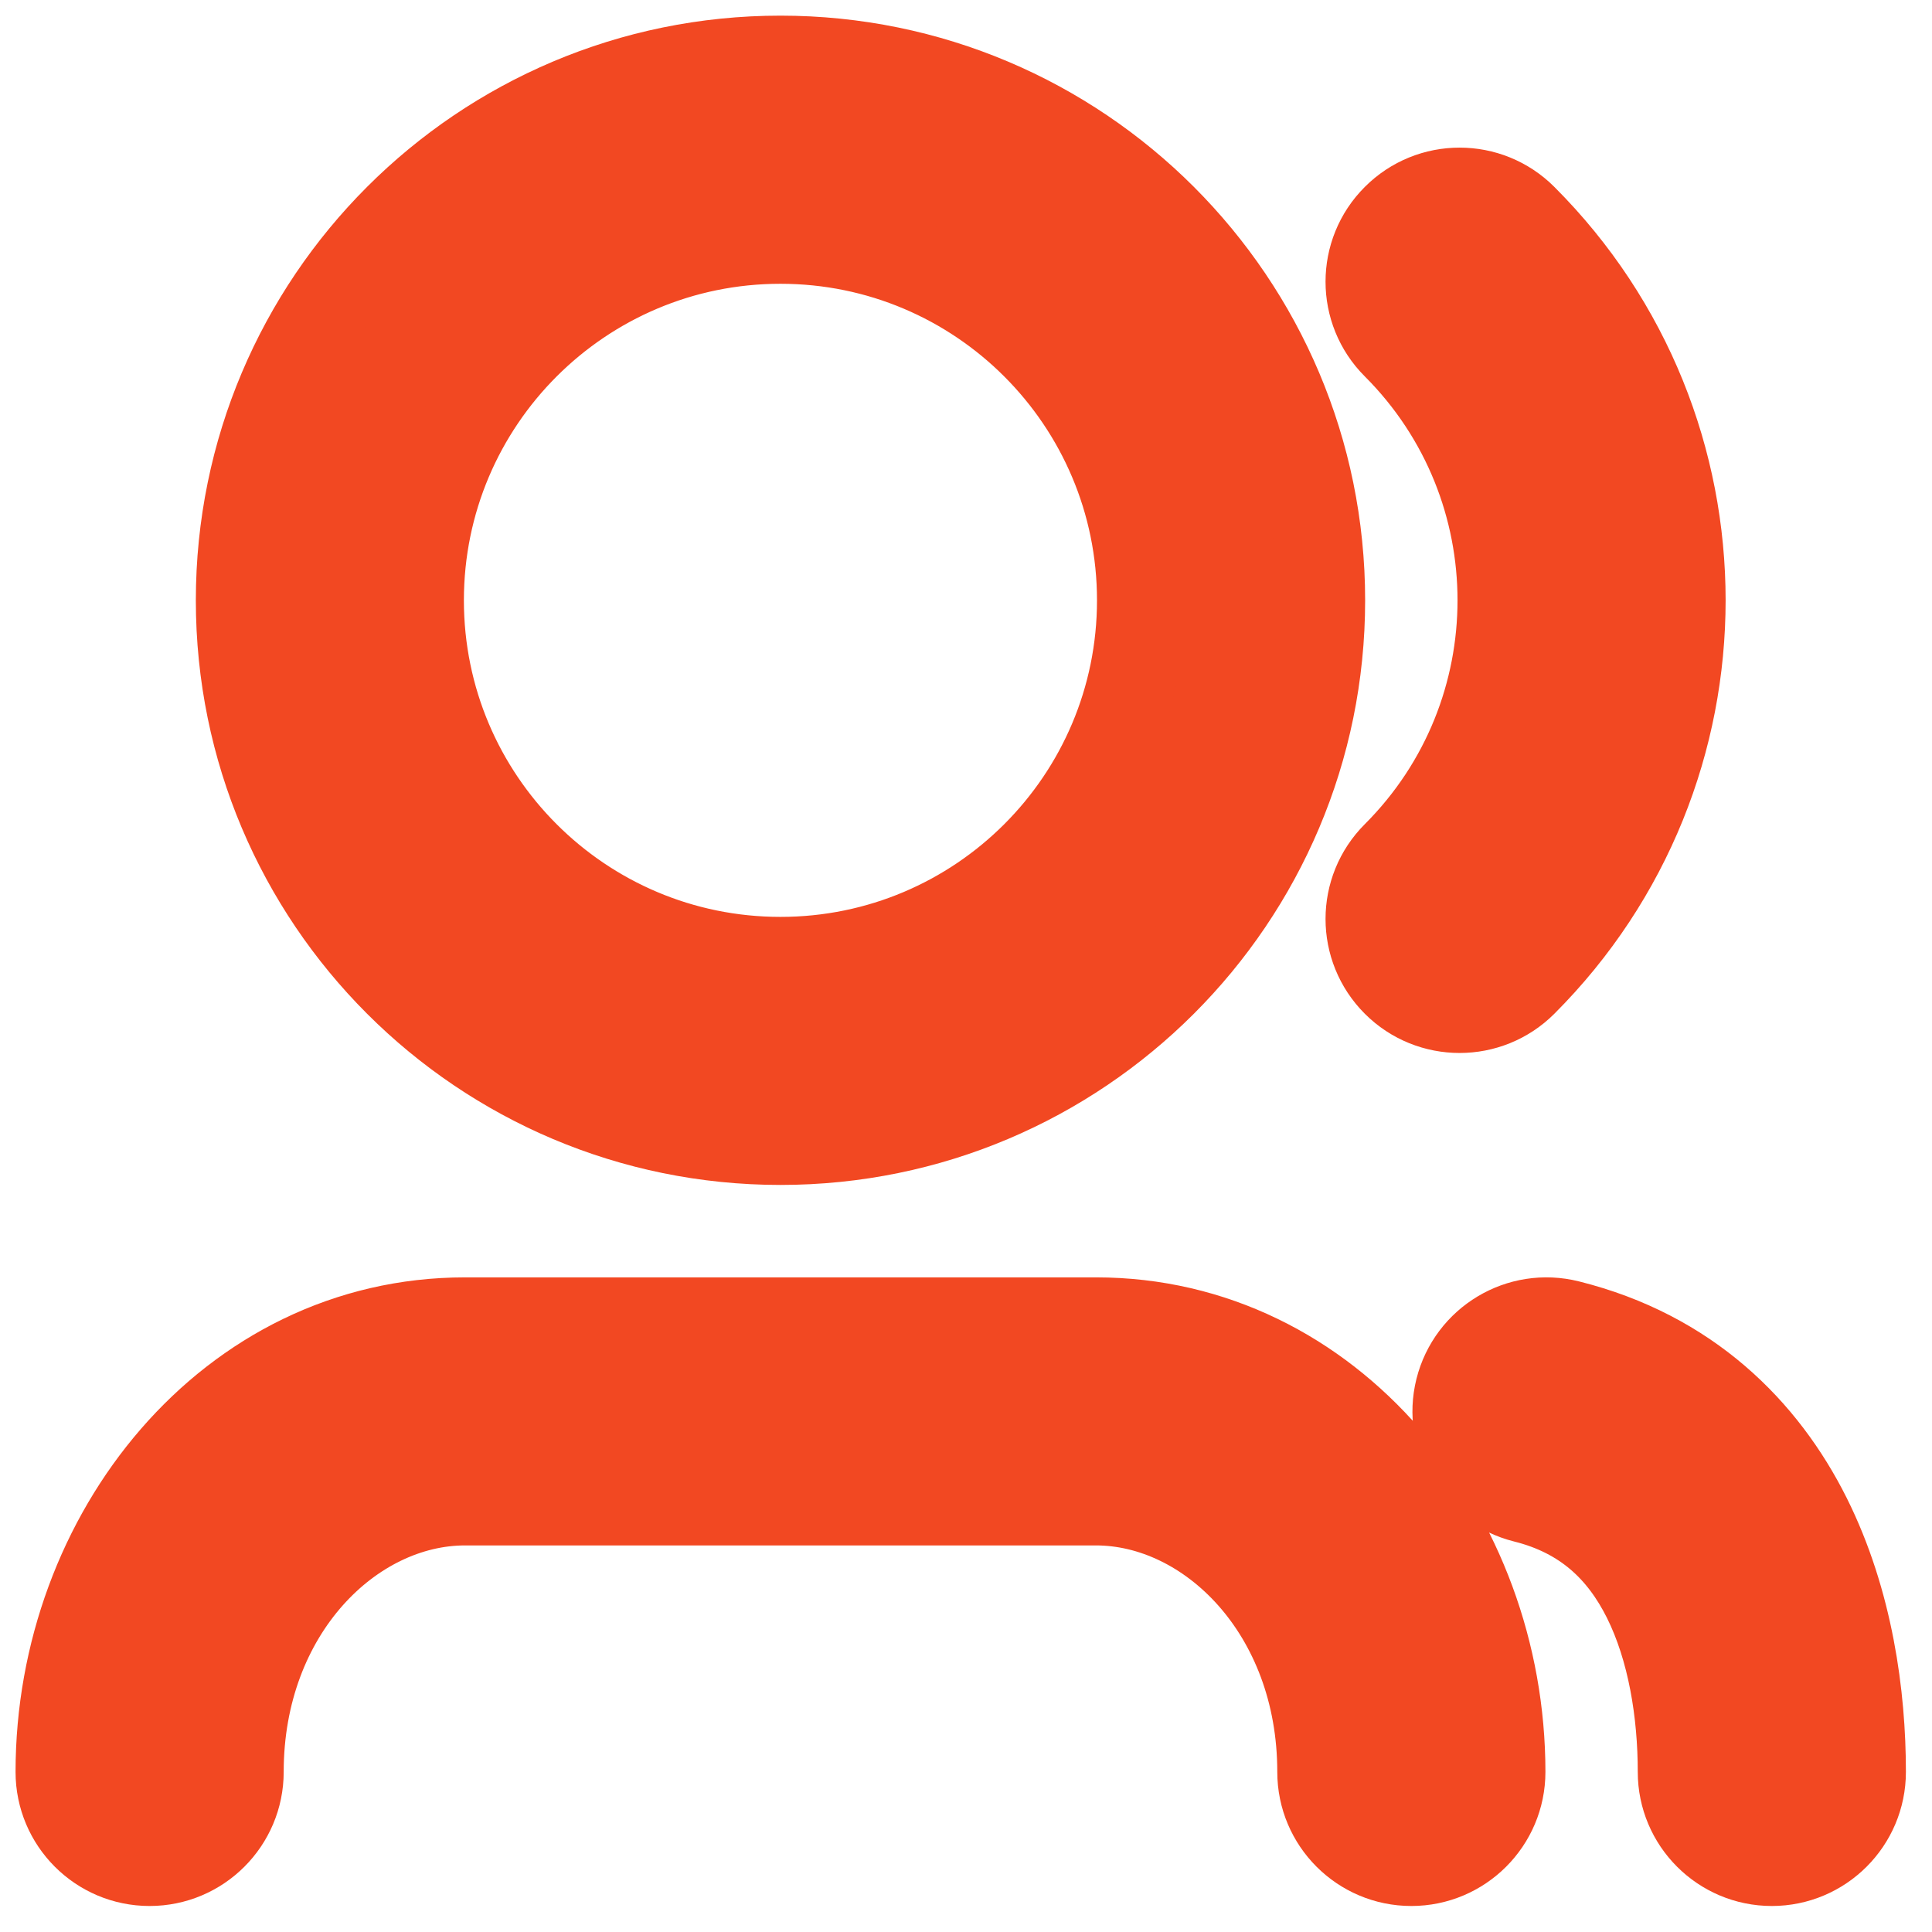 <?xml version="1.0" encoding="UTF-8"?> <svg xmlns="http://www.w3.org/2000/svg" viewBox="0 0 21.99 21.99" data-guides="{&quot;vertical&quot;:[],&quot;horizontal&quot;:[]}"><path fill="#f24822" stroke="#f24822" fill-opacity="1" stroke-width="1" stroke-opacity="1" id="tSvg72dc428075" title="Path 1" d="M8.883 2.73C6.617 2.73 4.78 4.567 4.78 6.833C4.78 9.099 6.617 10.936 8.883 10.936C11.149 10.936 12.986 9.099 12.986 6.833C12.986 4.567 11.149 2.73 8.883 2.73ZM2.729 6.833C2.729 3.434 5.484 0.678 8.883 0.678C12.283 0.678 15.038 3.434 15.038 6.833C15.038 10.232 12.283 12.987 8.883 12.987C5.484 12.987 2.729 10.232 2.729 6.833ZM15.888 2.481C16.288 2.08 16.938 2.08 17.338 2.481C19.742 4.884 19.742 8.781 17.338 11.185C16.938 11.585 16.288 11.585 15.888 11.185C15.487 10.784 15.487 10.135 15.888 9.734C17.49 8.132 17.49 5.534 15.888 3.931C15.487 3.531 15.487 2.881 15.888 2.481ZM16.607 15.816C16.745 15.266 17.302 14.932 17.851 15.07C19.213 15.41 20.076 16.281 20.572 17.273C21.051 18.233 21.193 19.303 21.193 20.168C21.193 20.734 20.733 21.194 20.167 21.194C19.601 21.194 19.141 20.734 19.141 20.168C19.141 19.494 19.026 18.769 18.737 18.19C18.463 17.643 18.043 17.232 17.354 17.06C16.804 16.922 16.47 16.366 16.607 15.816ZM5.293 17.09C4.001 17.09 2.729 18.335 2.729 20.168C2.729 20.734 2.269 21.194 1.703 21.194C1.136 21.194 0.677 20.734 0.677 20.168C0.677 17.468 2.619 15.039 5.293 15.039C7.687 15.039 10.08 15.039 12.474 15.039C15.147 15.039 17.09 17.468 17.09 20.168C17.09 20.734 16.63 21.194 16.064 21.194C15.497 21.194 15.038 20.734 15.038 20.168C15.038 18.335 13.765 17.09 12.474 17.09C10.08 17.09 7.687 17.09 5.293 17.09Z"></path><defs></defs></svg> 
